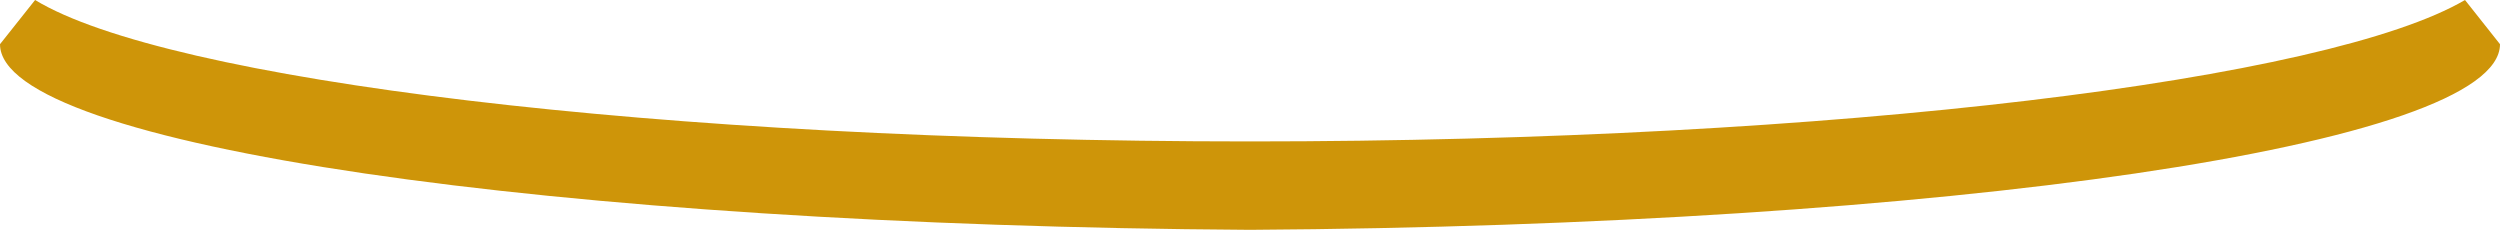 <?xml version="1.0" encoding="utf-8"?>
<svg xmlns="http://www.w3.org/2000/svg" fill="none" height="100%" overflow="visible" preserveAspectRatio="none" style="display: block;" viewBox="0 0 28.565 2.626" width="100%">
<path d="M14.283 1.616C7.493 1.616 1.896 0.91 0.401 0L0 0.505C0 1.665 6.345 2.576 14.283 2.626C22.22 2.576 28.565 1.665 28.565 0.505L28.165 0C26.615 0.91 21.023 1.616 14.283 1.616Z" fill="#CE9509" id="Vector"/>
</svg>